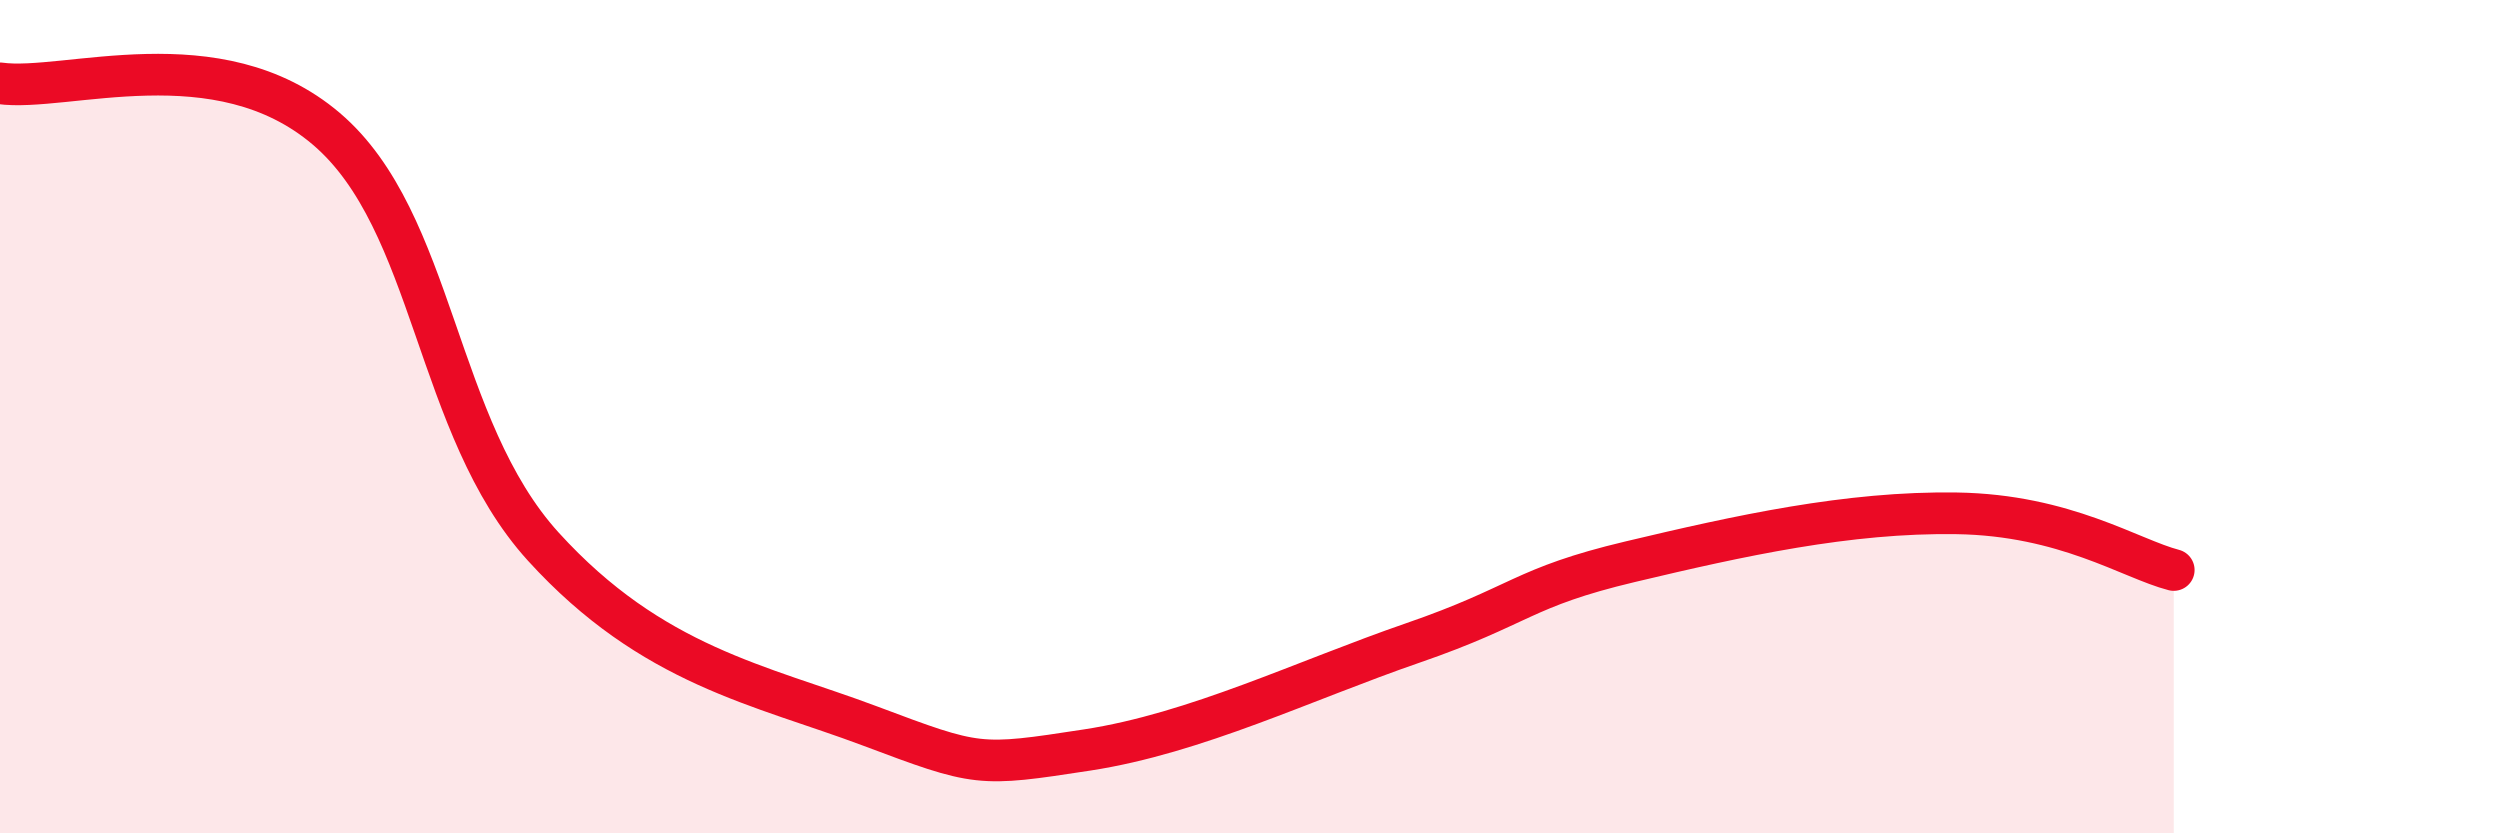 
    <svg width="60" height="20" viewBox="0 0 60 20" xmlns="http://www.w3.org/2000/svg">
      <path
        d="M 0,2 C 1.57,2.22 5.22,0.87 7.83,3.09 C 10.44,5.31 10.43,10.25 13.04,13.12 C 15.65,15.99 18.26,16.44 20.87,17.42 C 23.48,18.4 23.48,18.4 26.09,18 C 28.7,17.6 31.3,16.33 33.91,15.43 C 36.52,14.53 36.52,14.1 39.13,13.48 C 41.74,12.86 44.35,12.28 46.96,12.32 C 49.57,12.36 51.13,13.41 52.17,13.68L52.17 20L0 20Z"
        fill="#EB0A25"
        opacity="0.1"
        stroke-linecap="round"
        stroke-linejoin="round"
      />
      <path
        d="M 0,2 C 1.57,2.22 5.22,0.87 7.83,3.09 C 10.44,5.31 10.43,10.25 13.04,13.12 C 15.65,15.99 18.26,16.44 20.87,17.42 C 23.48,18.4 23.48,18.4 26.09,18 C 28.7,17.6 31.3,16.33 33.91,15.43 C 36.52,14.53 36.52,14.1 39.13,13.48 C 41.74,12.86 44.35,12.28 46.96,12.32 C 49.57,12.36 51.13,13.41 52.17,13.68"
        stroke="#EB0A25"
        stroke-width="1"
        fill="none"
        stroke-linecap="round"
        stroke-linejoin="round"
      />
    </svg>
  